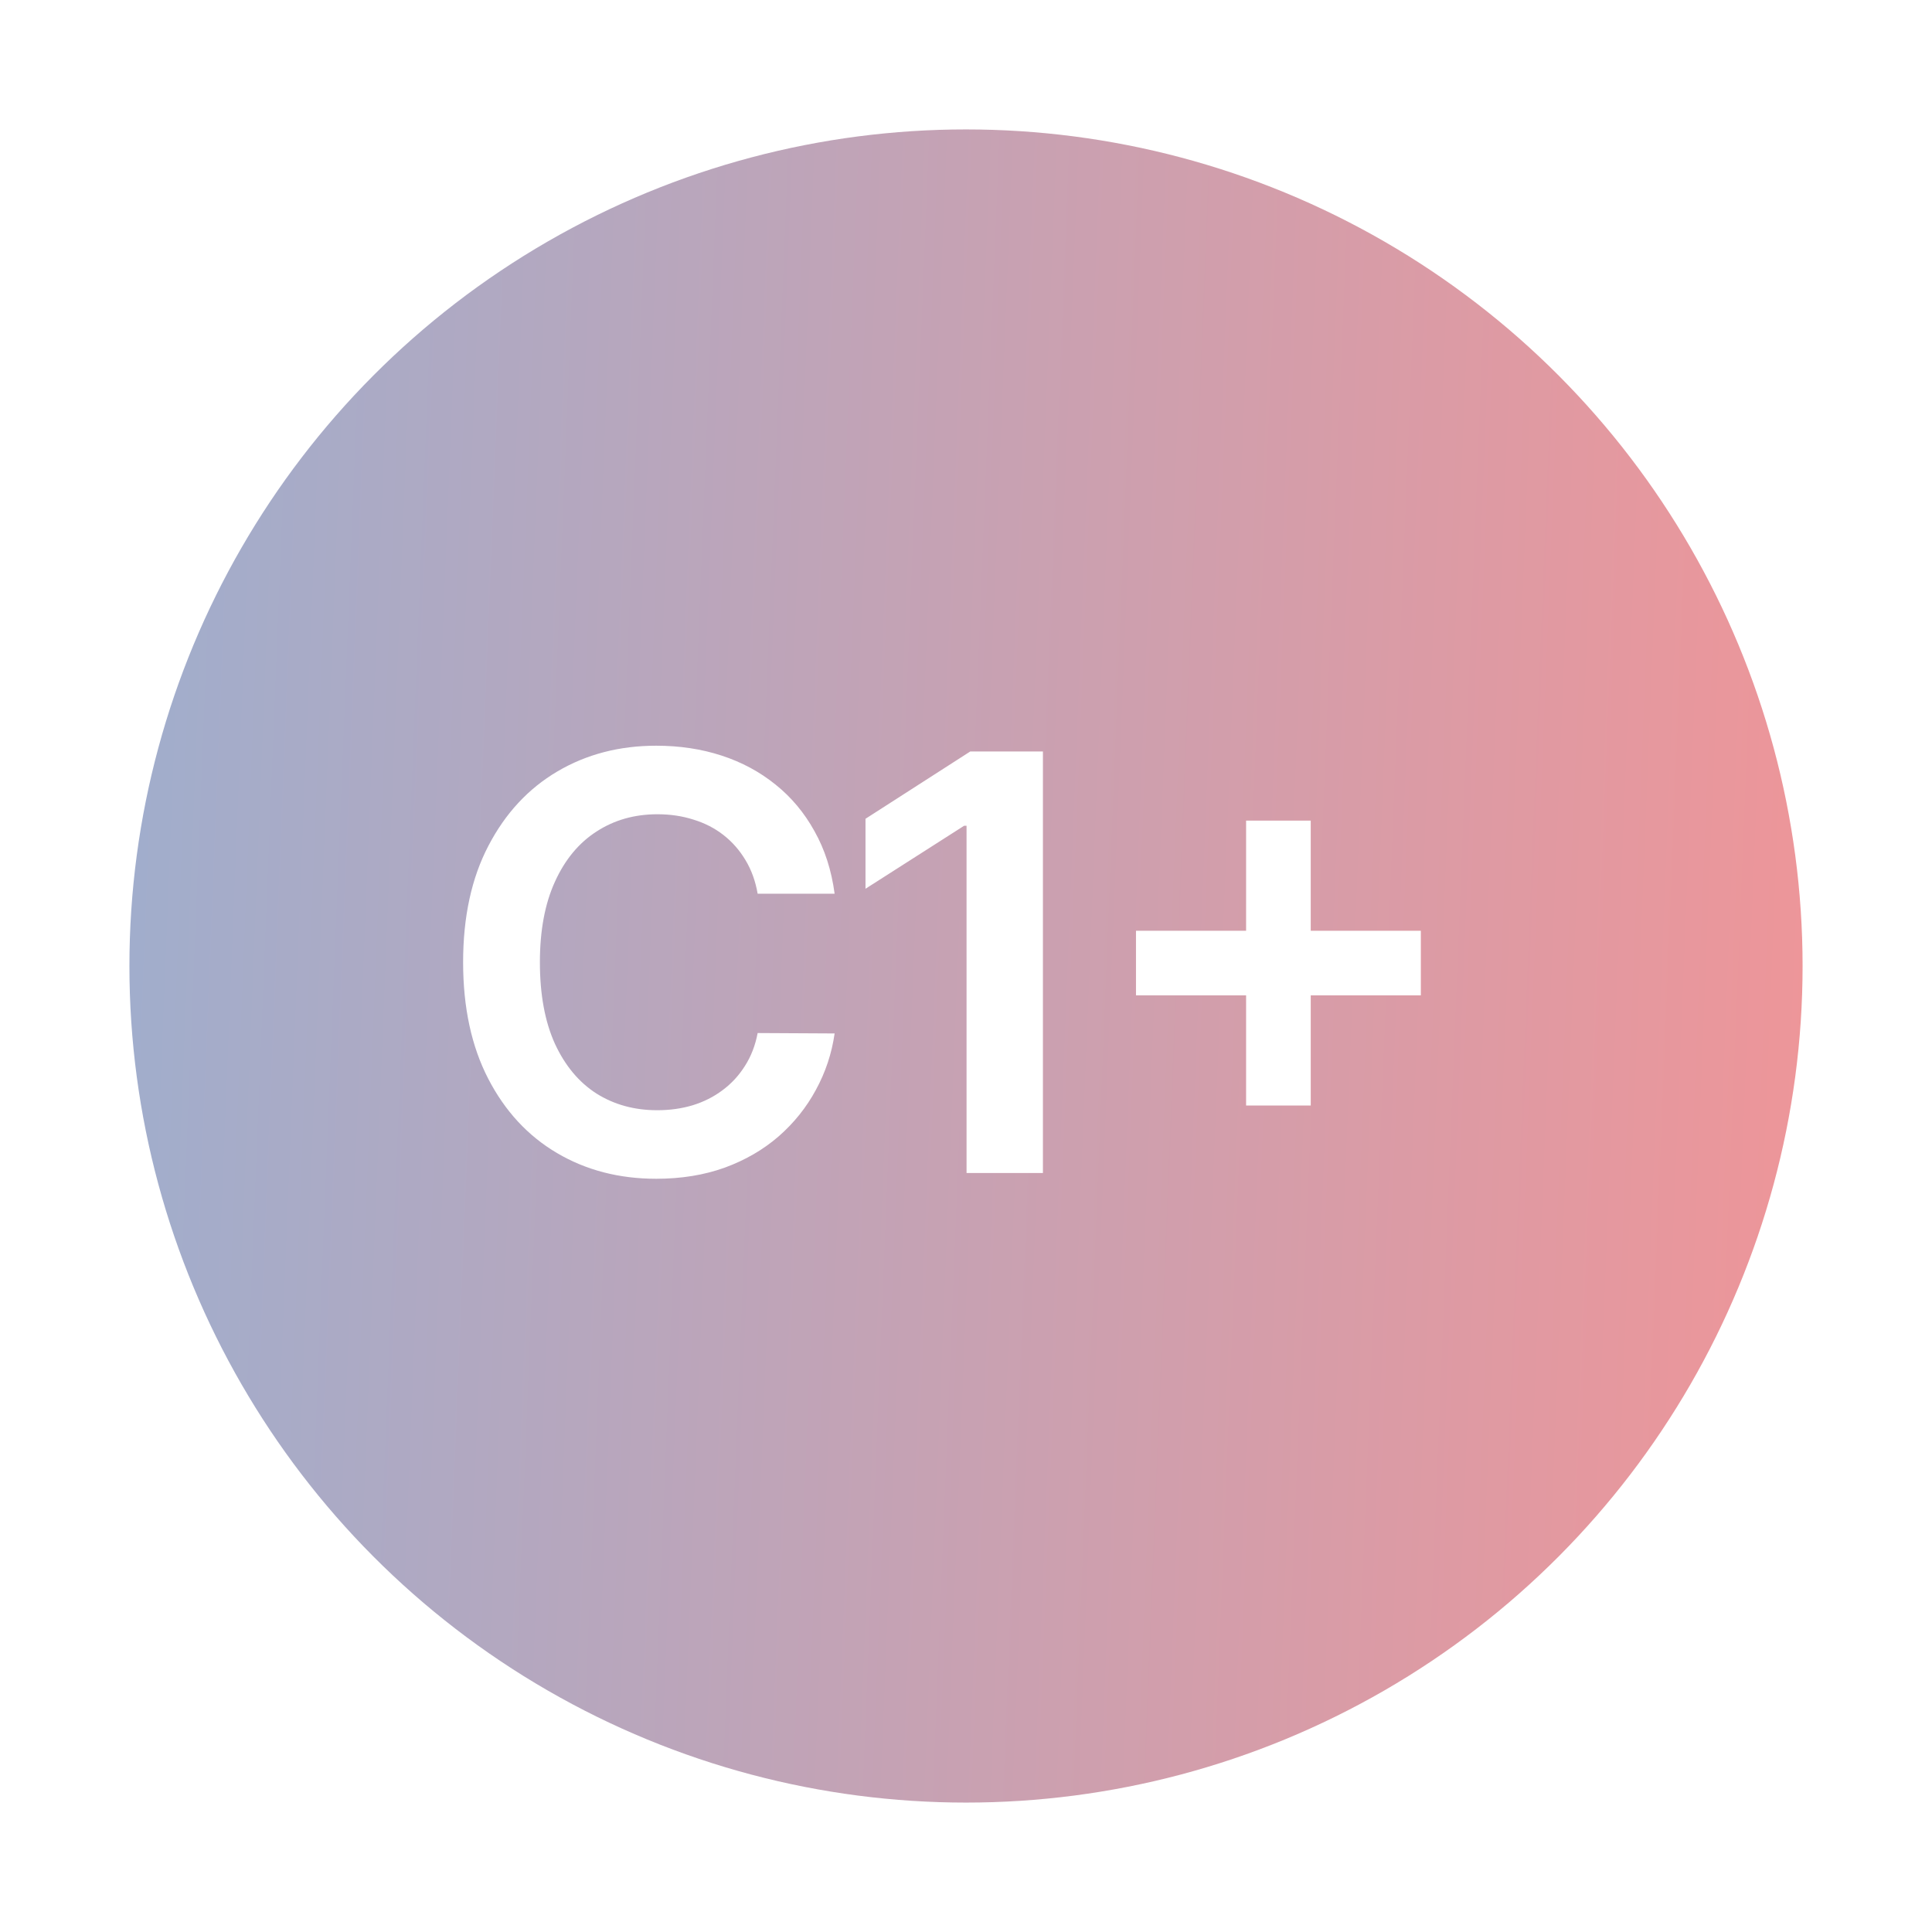 <svg width="140" height="140" viewBox="0 0 140 140" fill="none" xmlns="http://www.w3.org/2000/svg">
<g filter="url(#filter0_b_4032_788)">
<path d="M39.689 17.5C58.446 6.671 81.554 6.671 100.311 17.5C119.067 28.329 130.622 48.342 130.622 70C130.622 91.658 119.067 111.671 100.311 122.5C81.554 133.329 58.446 133.329 39.689 122.5C20.933 111.671 9.378 91.658 9.378 70C9.378 48.342 20.933 28.329 39.689 17.5Z" fill="url(#paint0_linear_4032_788)" fill-opacity="0.43"/>
</g>
<path d="M60.48 64.761H54.902C54.743 63.846 54.45 63.036 54.023 62.33C53.595 61.614 53.063 61.007 52.427 60.51C51.79 60.013 51.064 59.64 50.249 59.392C49.444 59.133 48.574 59.004 47.639 59.004C45.978 59.004 44.507 59.421 43.224 60.257C41.941 61.082 40.937 62.295 40.211 63.896C39.486 65.487 39.123 67.431 39.123 69.728C39.123 72.064 39.486 74.033 40.211 75.634C40.947 77.225 41.951 78.428 43.224 79.243C44.507 80.049 45.973 80.451 47.624 80.451C48.539 80.451 49.394 80.332 50.189 80.093C50.995 79.845 51.716 79.482 52.352 79.004C52.998 78.527 53.54 77.941 53.978 77.245C54.425 76.549 54.733 75.753 54.902 74.858L60.48 74.888C60.272 76.34 59.819 77.702 59.123 78.975C58.437 80.247 57.537 81.371 56.424 82.345C55.31 83.31 54.008 84.066 52.516 84.612C51.025 85.149 49.369 85.418 47.549 85.418C44.865 85.418 42.468 84.796 40.361 83.553C38.253 82.311 36.592 80.516 35.379 78.169C34.166 75.823 33.559 73.009 33.559 69.728C33.559 66.436 34.171 63.622 35.394 61.286C36.617 58.939 38.282 57.144 40.39 55.901C42.498 54.659 44.885 54.037 47.549 54.037C49.25 54.037 50.831 54.276 52.292 54.753C53.754 55.23 55.056 55.931 56.2 56.856C57.343 57.771 58.283 58.894 59.019 60.227C59.765 61.549 60.252 63.061 60.48 64.761ZM75.574 54.455V85H70.04V59.839H69.861L62.717 64.403V59.332L70.309 54.455H75.574ZM90.297 80.108V59.466H94.981V80.108H90.297ZM82.318 72.129V67.446H102.96V72.129H82.318Z" fill="white"/>
<defs>
<filter id="filter0_b_4032_788" x="4.568" y="4.568" width="130.863" height="130.864" filterUnits="userSpaceOnUse" color-interpolation-filters="sRGB">
<feFlood flood-opacity="0" result="BackgroundImageFix"/>
<feGaussianBlur in="BackgroundImageFix" stdDeviation="2.405"/>
<feComposite in2="SourceAlpha" operator="in" result="effect1_backgroundBlur_4032_788"/>
<feBlend mode="normal" in="SourceGraphic" in2="effect1_backgroundBlur_4032_788" result="shape"/>
</filter>
<linearGradient id="paint0_linear_4032_788" x1="10.194" y1="-2.83314e-06" x2="136.85" y2="5.082" gradientUnits="userSpaceOnUse">
<stop stop-color="#22438B"/>
<stop offset="1" stop-color="#DB0910"/>
</linearGradient>
</defs>
</svg>

